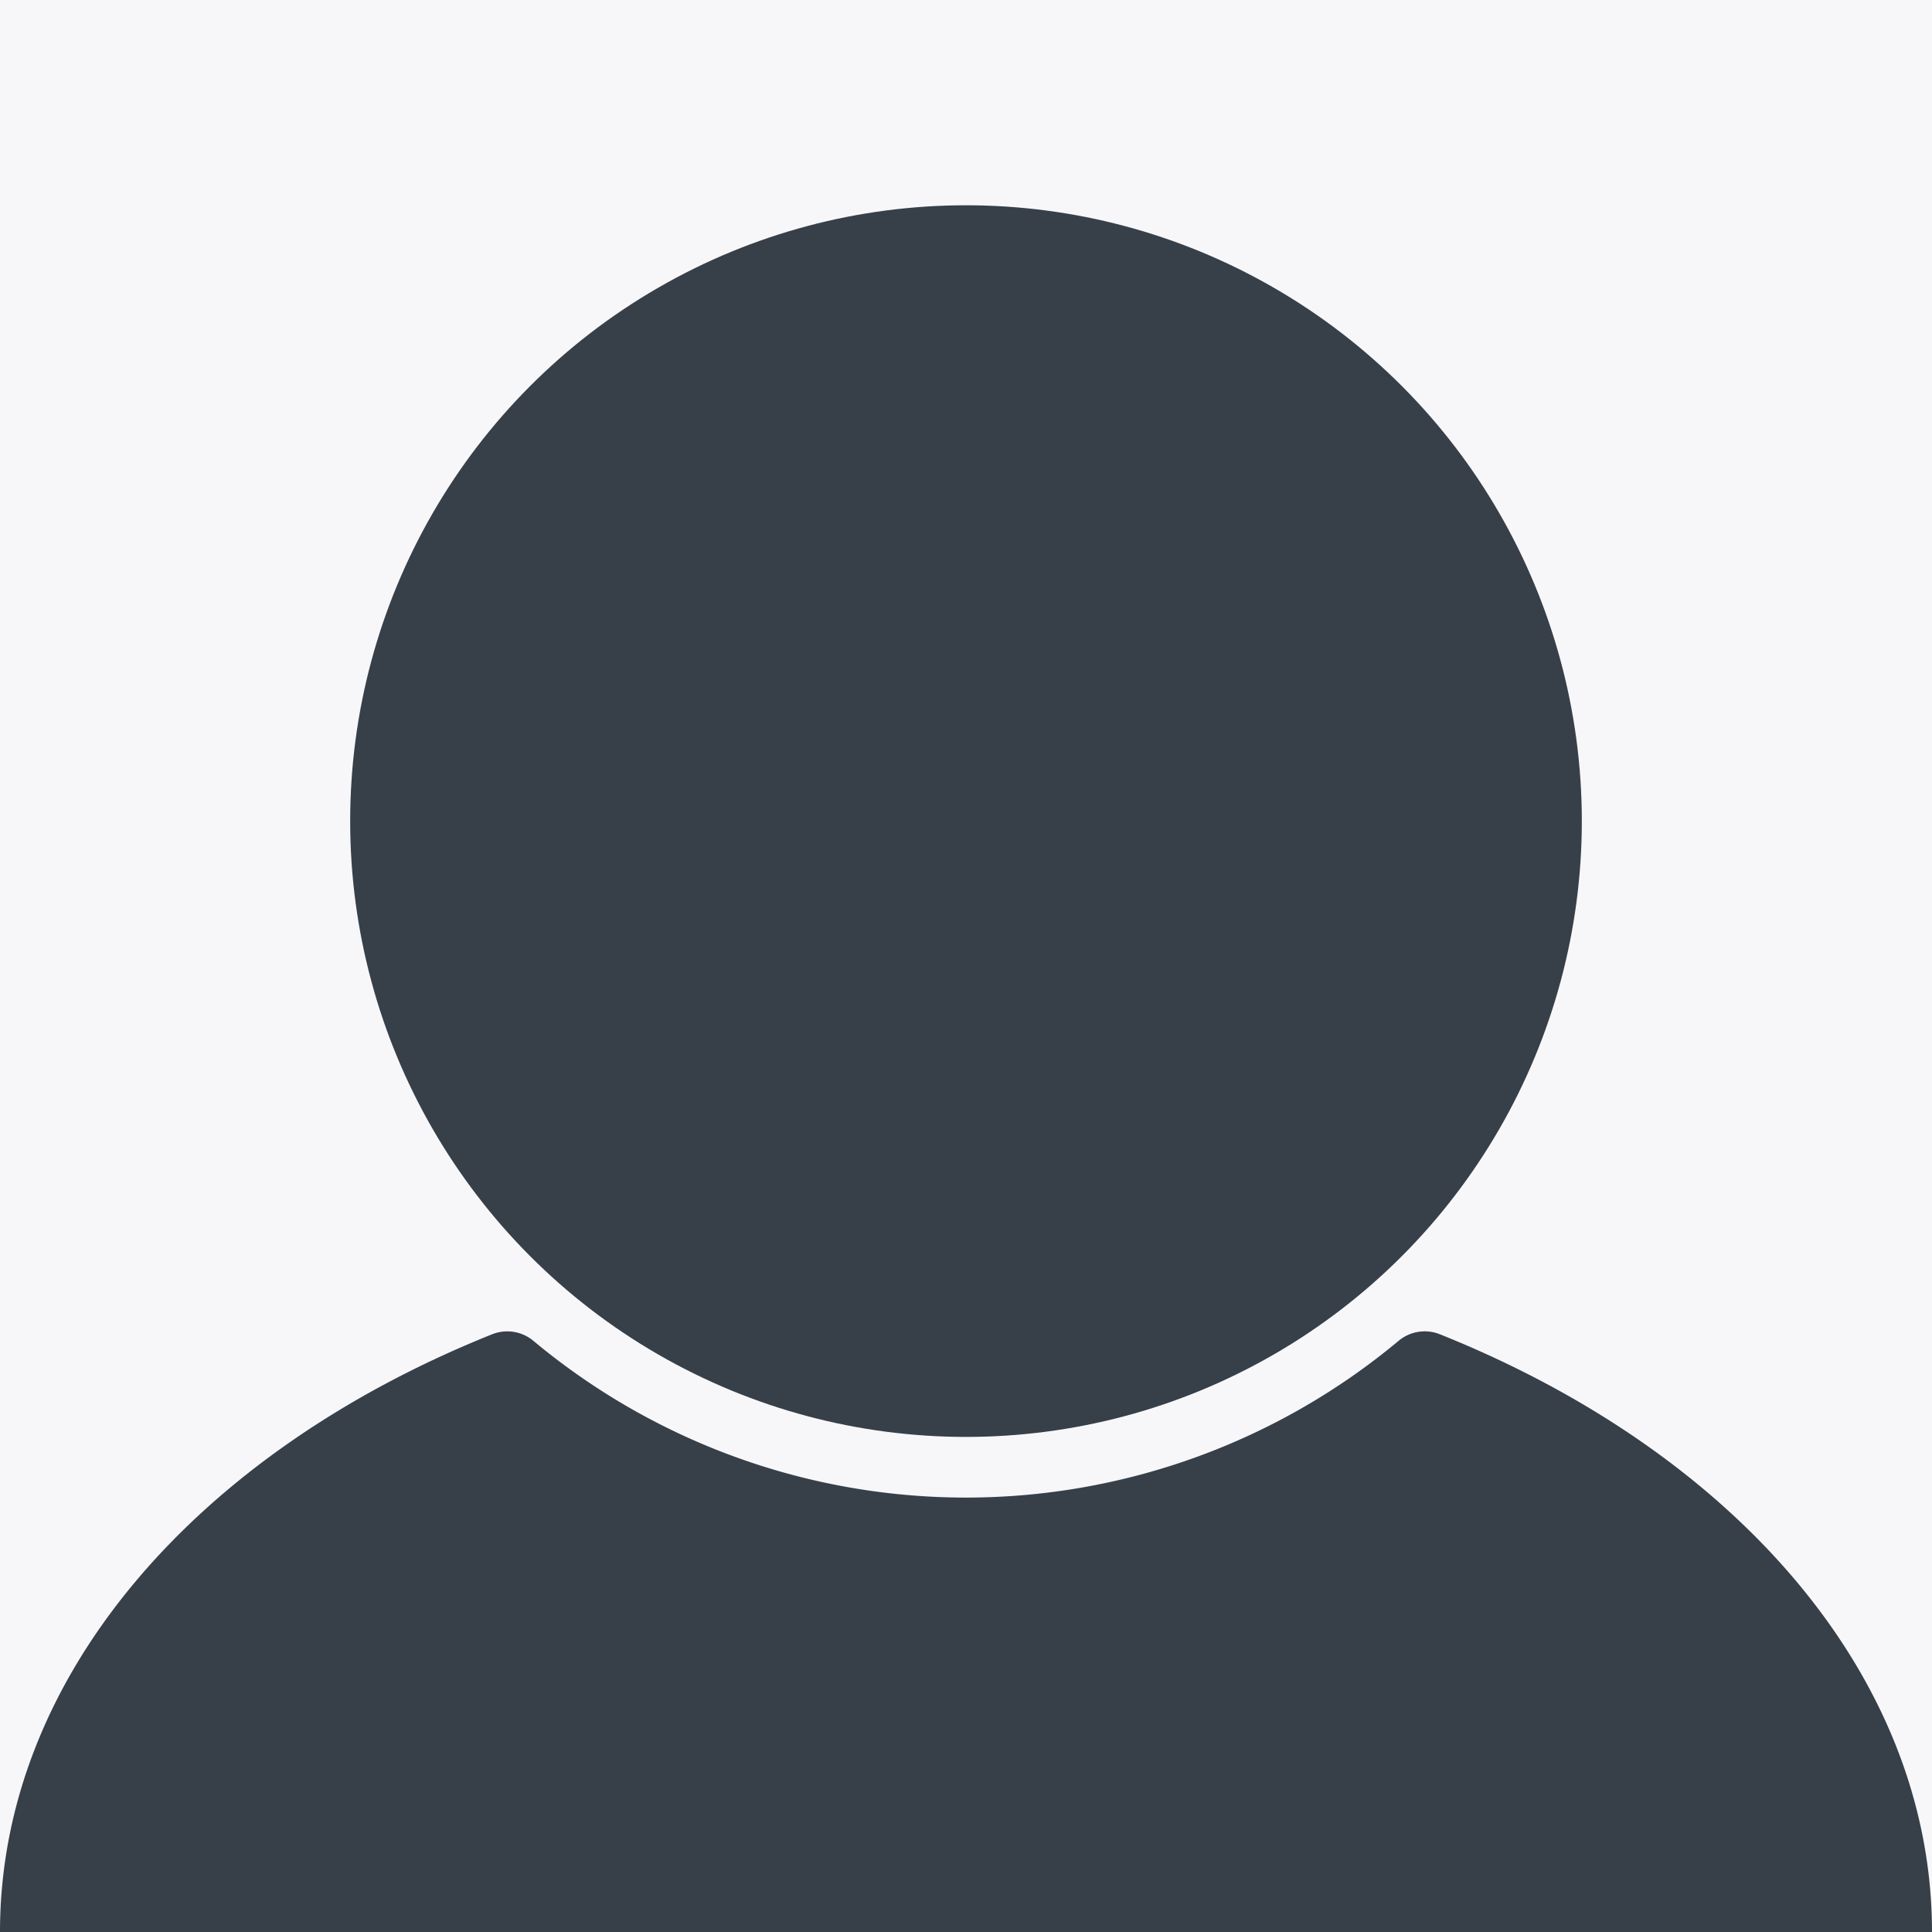 <svg xmlns="http://www.w3.org/2000/svg" viewBox="0 0 800 800"><defs><style>.b{fill:#374049}</style></defs><path fill="#f7f7f9" d="M0 0h800v800H0z"/><path class="b" d="M596.22 552.49a16.88 16.88 0 0 0-17.07 2.7 279.65 279.65 0 0 1-358.31 0 16.89 16.89 0 0 0-17.07-2.69C82.13 601.2 0 693.79 0 800h800c0-106.22-82.14-198.8-203.78-247.51z"/><circle class="b" cx="400" cy="340" r="255"/></svg>